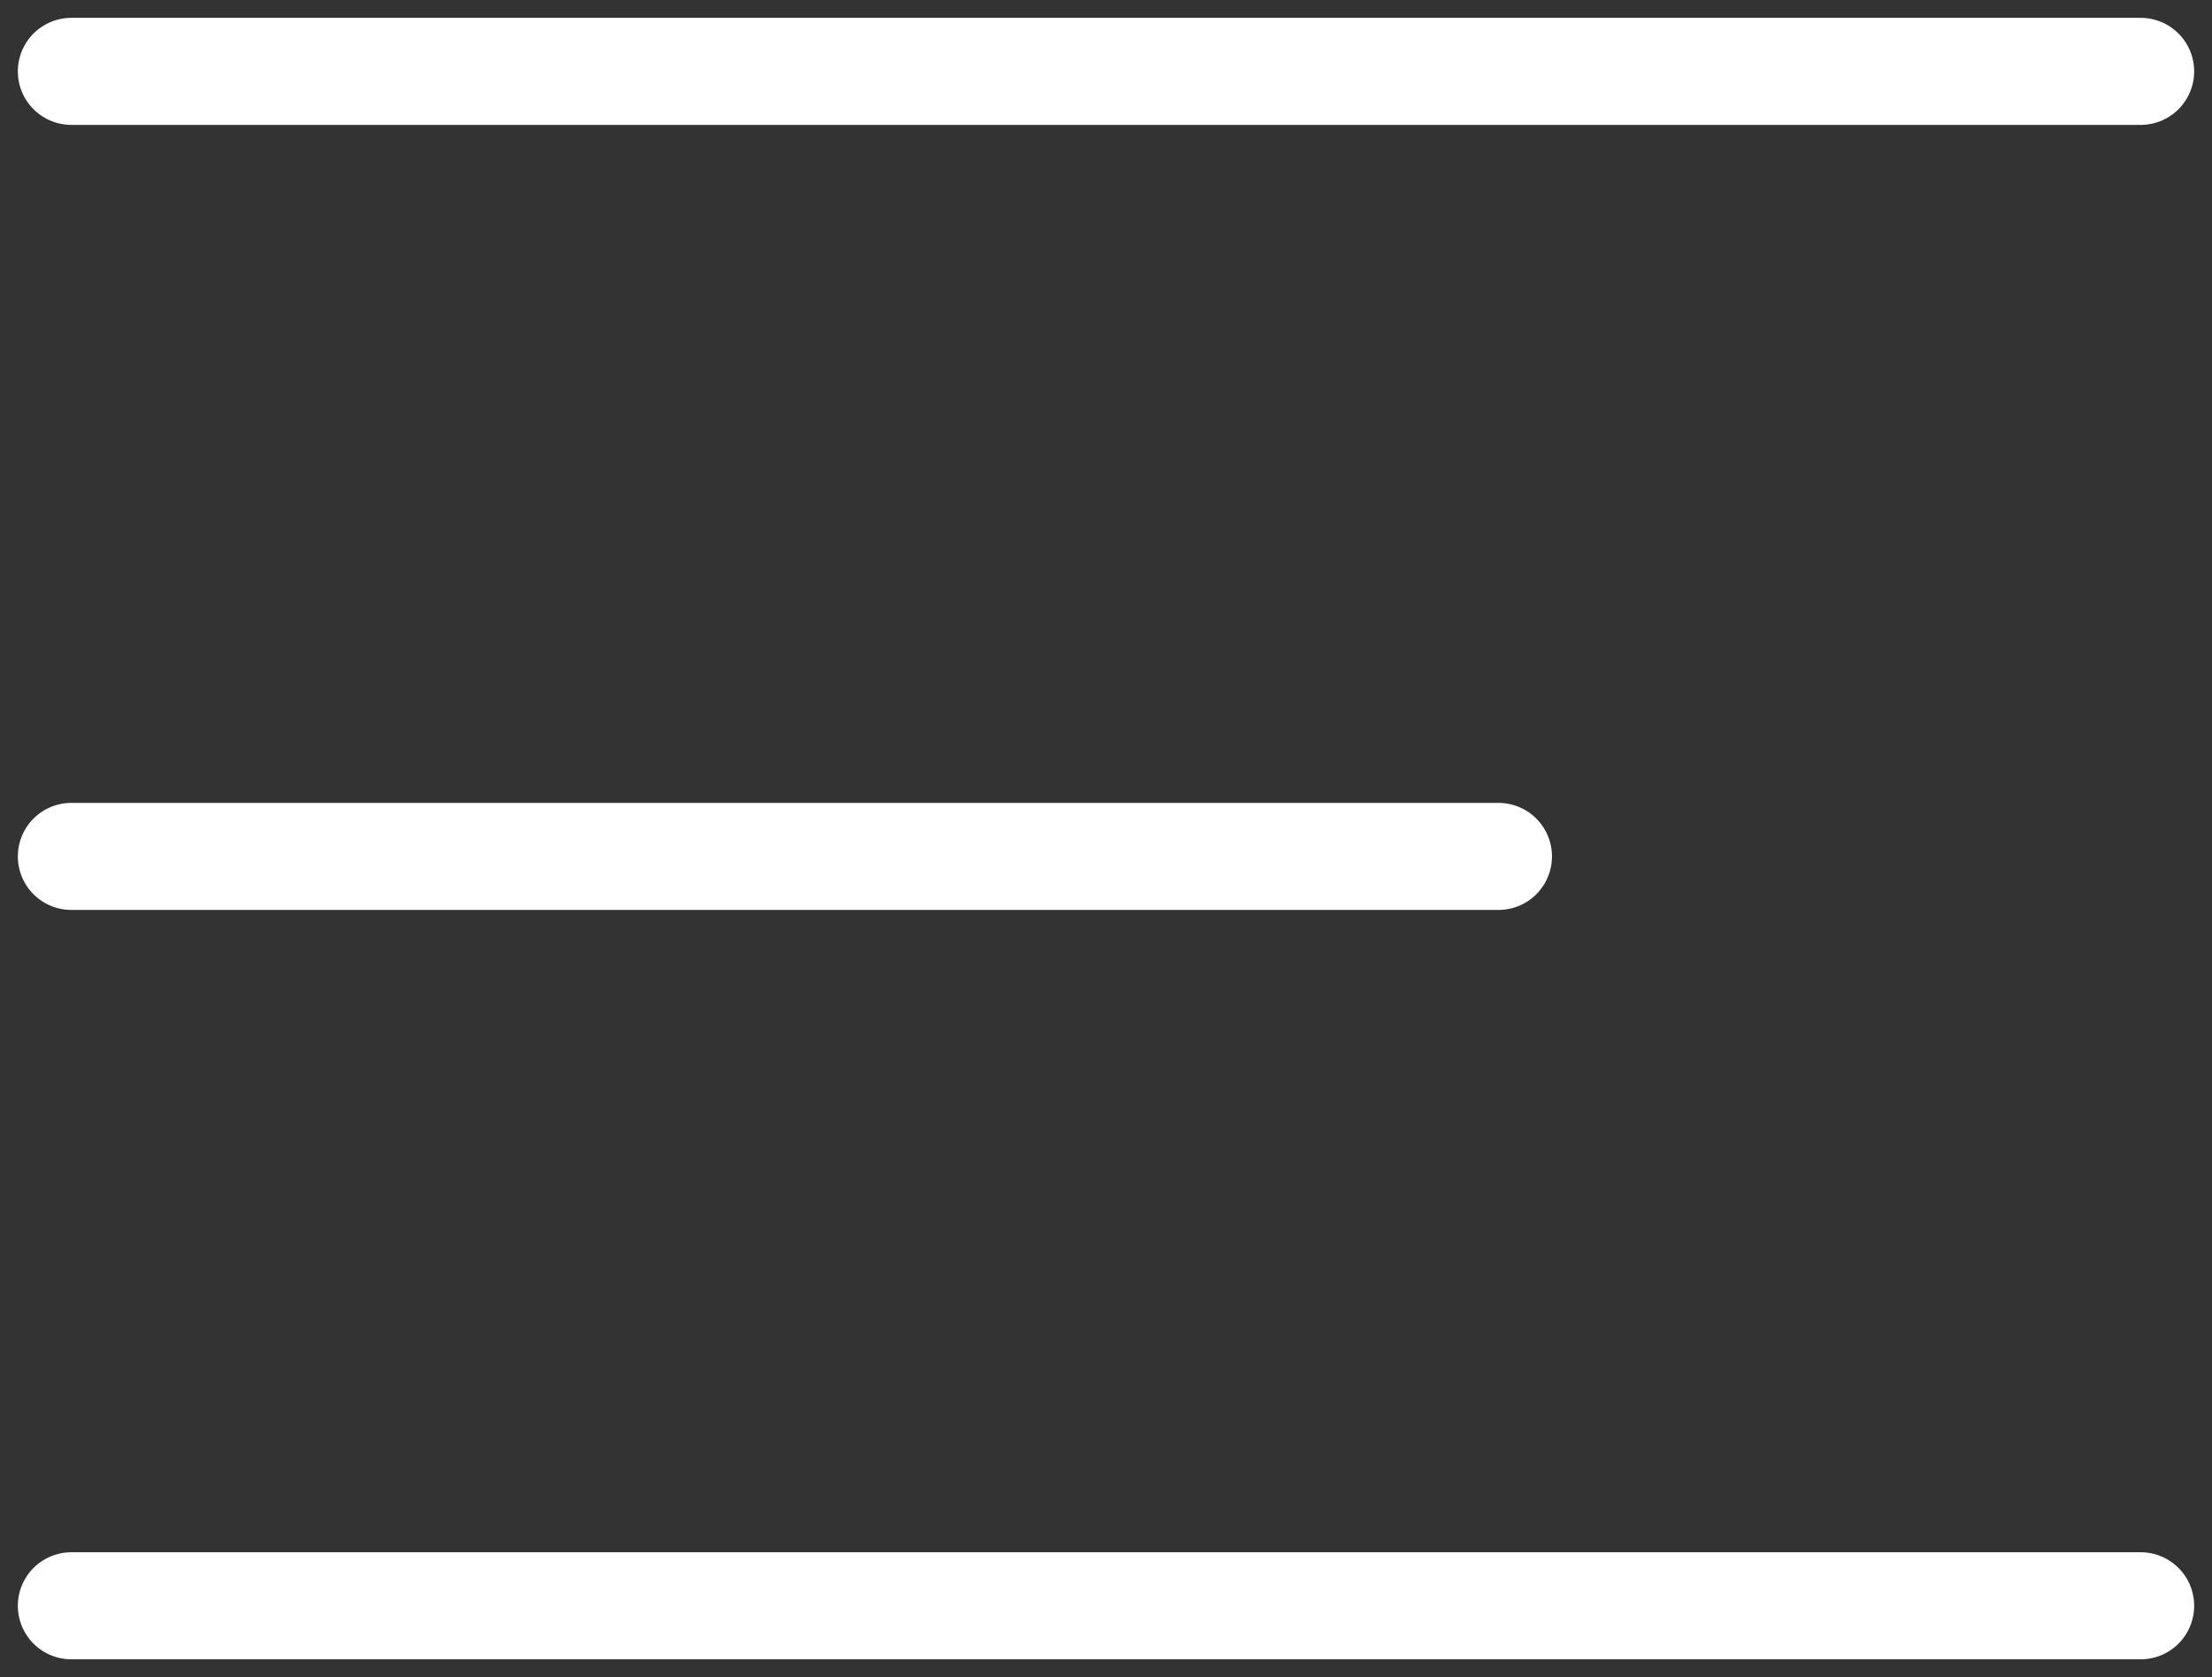 <svg width="62" height="47" viewBox="0 0 62 47" fill="none" xmlns="http://www.w3.org/2000/svg">
<rect x="0" y="0" width="62" height="47" fill="#333333" stroke="none"/>
<path d="M2 2H60" stroke="white" stroke-width="3" stroke-linecap="round"/>
<path d="M2 45H60" stroke="white" stroke-width="3" stroke-linecap="round"/>
<path d="M2 24H42" stroke="white" stroke-width="3" stroke-linecap="round"/>
</svg>
